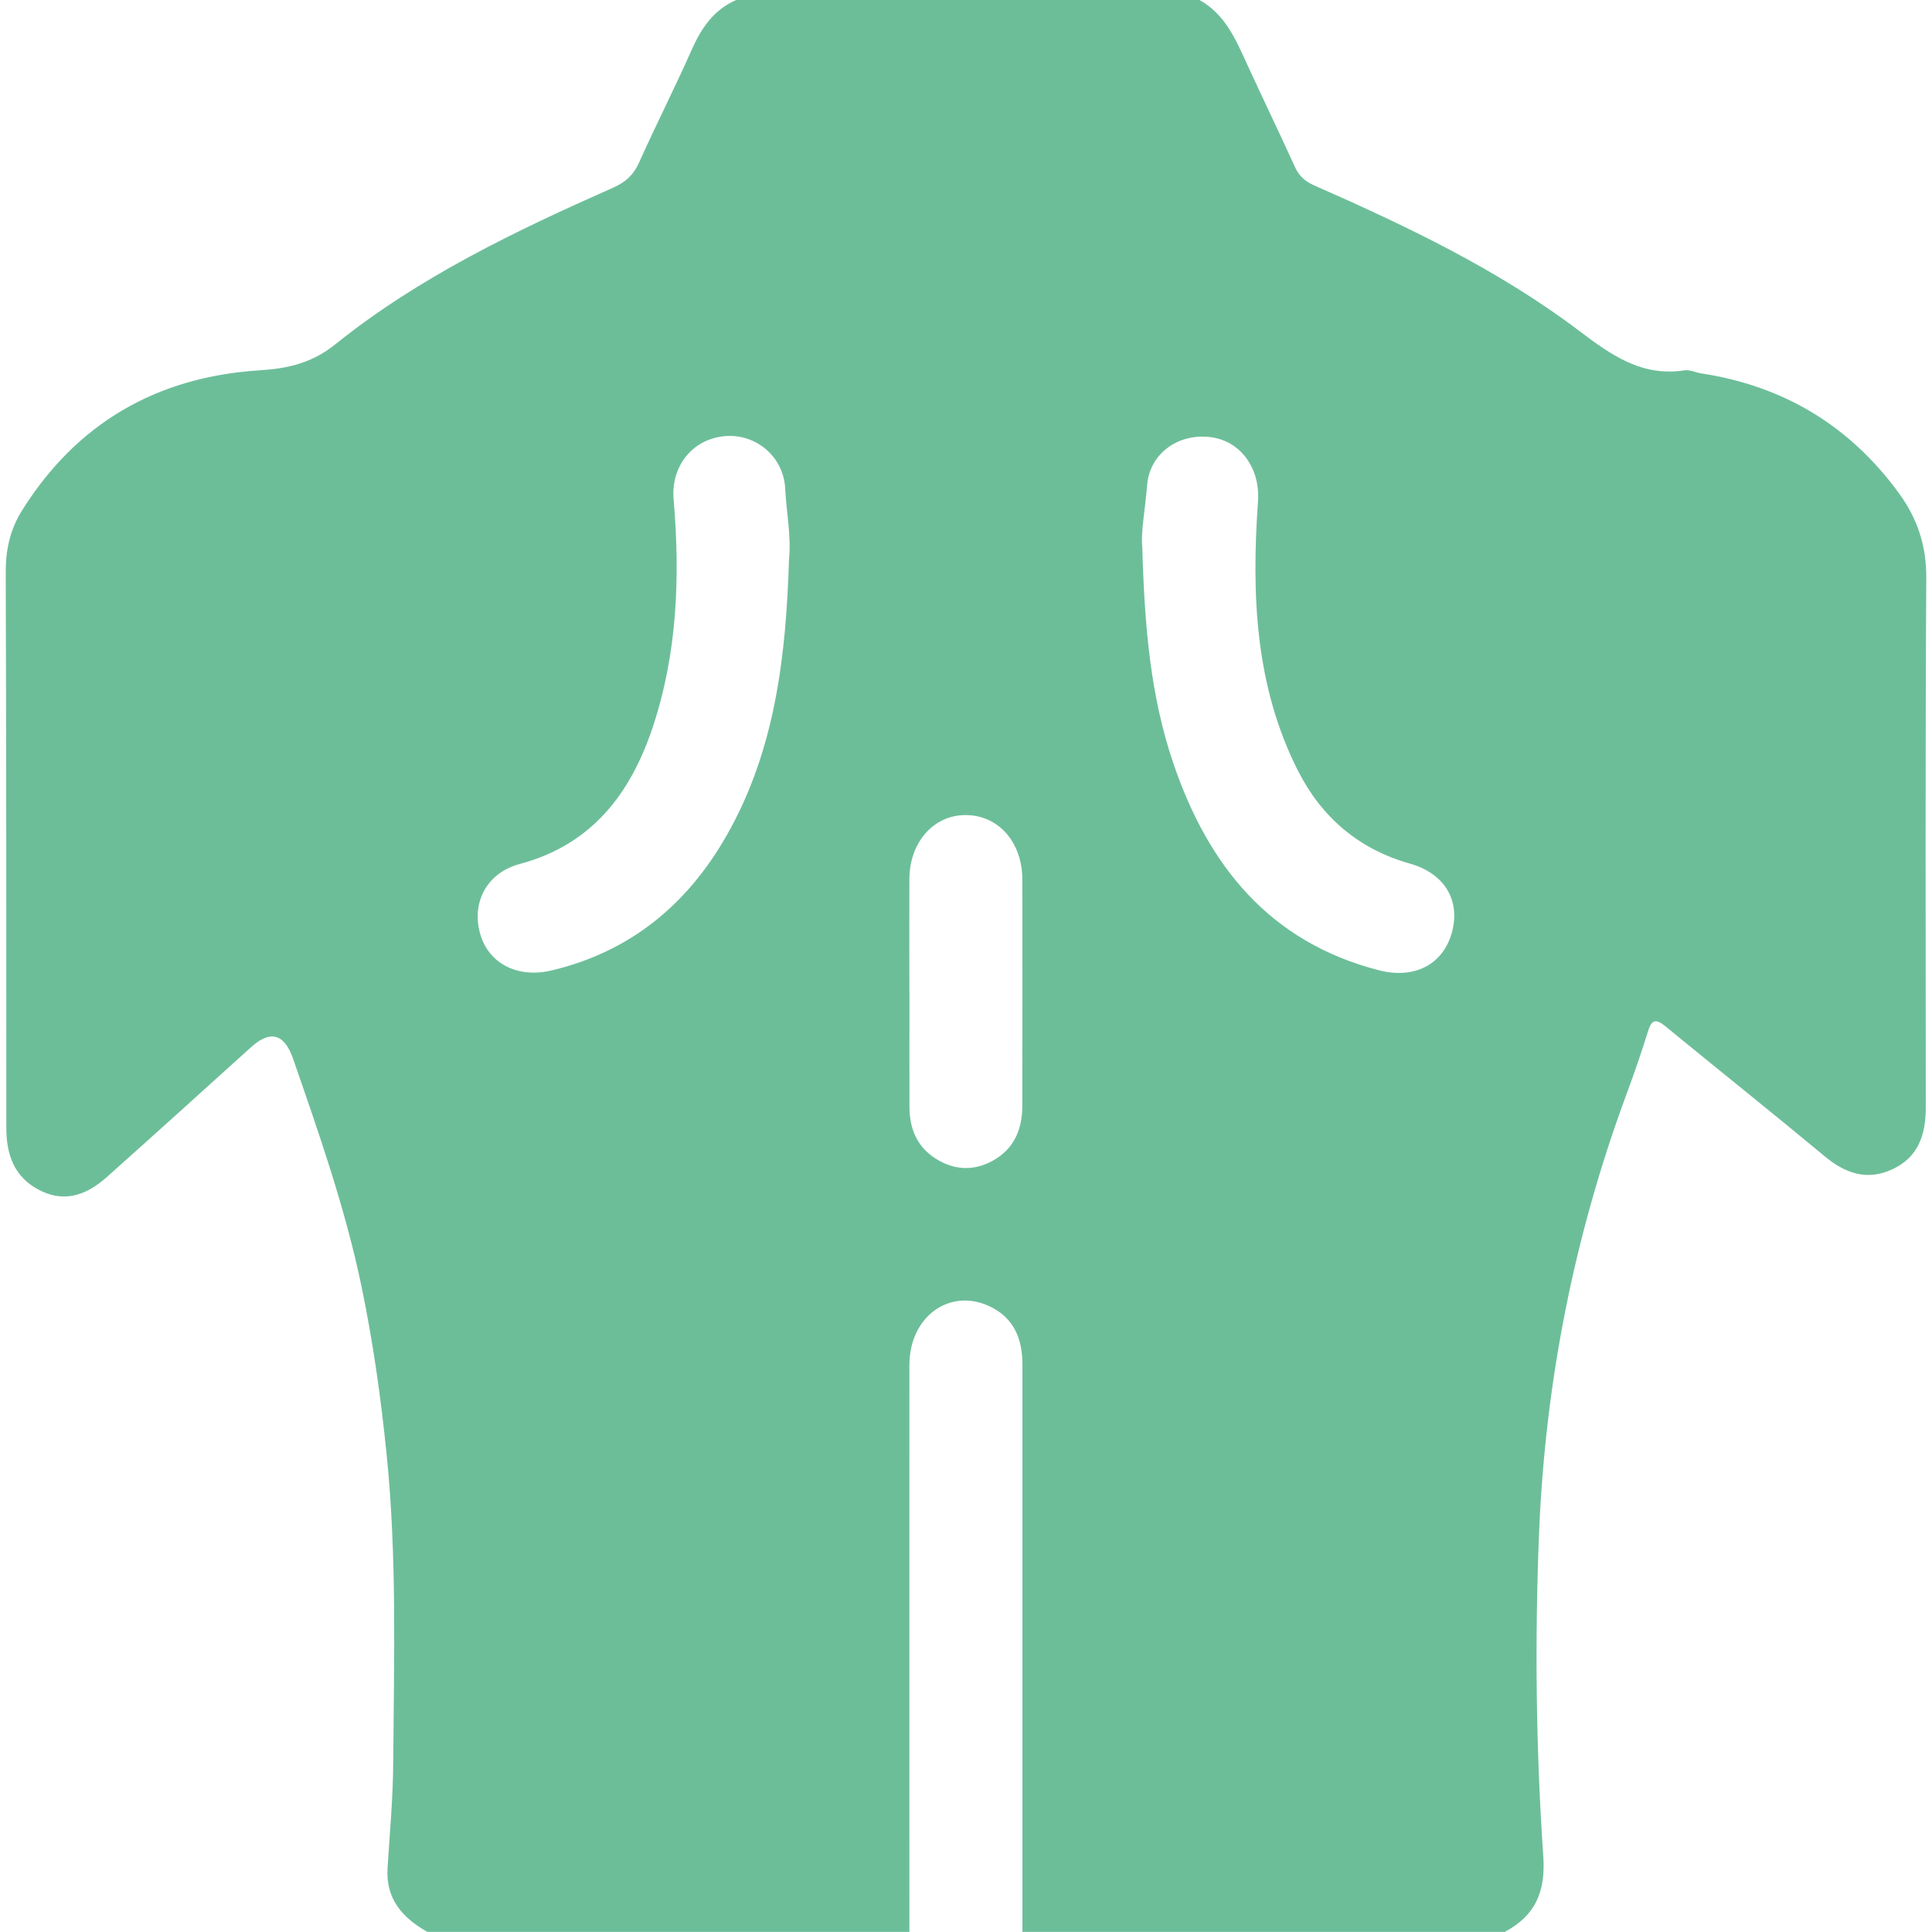 <svg xmlns="http://www.w3.org/2000/svg" width="64" height="64" viewBox="0 0 64 64" fill="none"><path d="M49.838 63.997H33.87C33.87 62.582 33.87 61.167 33.87 59.752C33.87 54.904 33.869 50.057 33.87 45.209C33.87 44.351 33.587 43.651 32.78 43.273C31.456 42.649 30.127 43.621 30.125 45.209C30.122 51.472 30.125 57.734 30.125 63.997H14.158C13.335 63.532 12.773 62.908 12.838 61.88C12.913 60.718 13.018 59.555 13.026 58.392C13.05 54.982 13.153 51.572 12.806 48.167C12.617 46.294 12.355 44.438 11.972 42.598C11.435 40.023 10.568 37.548 9.708 35.072C9.418 34.237 8.952 34.112 8.308 34.697C6.72 36.133 5.132 37.57 3.534 38.996C2.759 39.688 2.019 39.811 1.262 39.401C0.45 38.961 0.21 38.223 0.21 37.358C0.209 31.215 0.21 25.074 0.19 18.931C0.189 18.196 0.342 17.532 0.725 16.918C2.542 14.011 5.197 12.489 8.578 12.269C9.535 12.208 10.323 12.036 11.117 11.399C13.888 9.173 17.078 7.65 20.309 6.218C20.713 6.04 20.981 5.805 21.166 5.393C21.726 4.143 22.349 2.923 22.903 1.672C23.226 0.942 23.634 0.327 24.389 0H39.733C40.588 0.472 40.938 1.315 41.318 2.142C41.838 3.273 42.38 4.395 42.895 5.528C43.033 5.831 43.227 6.006 43.536 6.143C46.596 7.49 49.618 8.926 52.298 10.949C53.369 11.758 54.379 12.488 55.803 12.268C55.976 12.241 56.166 12.339 56.349 12.368C59.087 12.786 61.282 14.104 62.914 16.352C63.516 17.182 63.816 18.077 63.81 19.137C63.777 24.989 63.791 30.84 63.794 36.693C63.794 37.588 63.545 38.345 62.672 38.741C61.837 39.12 61.126 38.87 60.442 38.301C58.701 36.853 56.928 35.441 55.178 34.005C54.874 33.757 54.719 33.747 54.593 34.16C54.373 34.871 54.128 35.577 53.869 36.276C52.141 40.955 51.188 45.794 50.984 50.771C50.838 54.349 50.881 57.934 51.124 61.507C51.204 62.678 50.848 63.467 49.841 64L49.838 63.997ZM37.839 18.097C37.912 20.761 38.114 23.066 38.867 25.282C40.022 28.68 42.058 31.215 45.693 32.145C46.85 32.44 47.798 31.953 48.091 30.907C48.391 29.837 47.865 28.937 46.705 28.608C45.006 28.128 43.78 27.075 42.993 25.524C41.567 22.704 41.458 19.667 41.673 16.602C41.747 15.557 41.137 14.626 40.127 14.484C39.048 14.333 38.084 15.016 38 16.069C37.938 16.854 37.788 17.639 37.837 18.096L37.839 18.097ZM26.137 18.541C26.214 17.744 26.049 16.962 26.009 16.172C25.956 15.123 25.023 14.339 23.977 14.451C22.904 14.566 22.223 15.473 22.314 16.543C22.533 19.102 22.439 21.649 21.616 24.109C20.881 26.304 19.593 27.987 17.218 28.62C16.126 28.912 15.613 29.895 15.905 30.93C16.186 31.928 17.156 32.412 18.268 32.148C20.866 31.532 22.751 29.982 24.059 27.697C25.684 24.86 26.037 21.724 26.137 18.537V18.541ZM30.127 32.81C30.127 34.102 30.124 35.393 30.127 36.683C30.131 37.391 30.379 37.988 30.991 38.378C31.597 38.765 32.242 38.801 32.877 38.455C33.589 38.068 33.864 37.416 33.865 36.64C33.872 34.14 33.87 31.642 33.867 29.142C33.867 27.907 33.085 27.012 32.005 27C30.936 26.989 30.129 27.893 30.124 29.122C30.119 30.35 30.124 31.58 30.124 32.808L30.127 32.81Z" fill="#6CBE99"></path></svg>